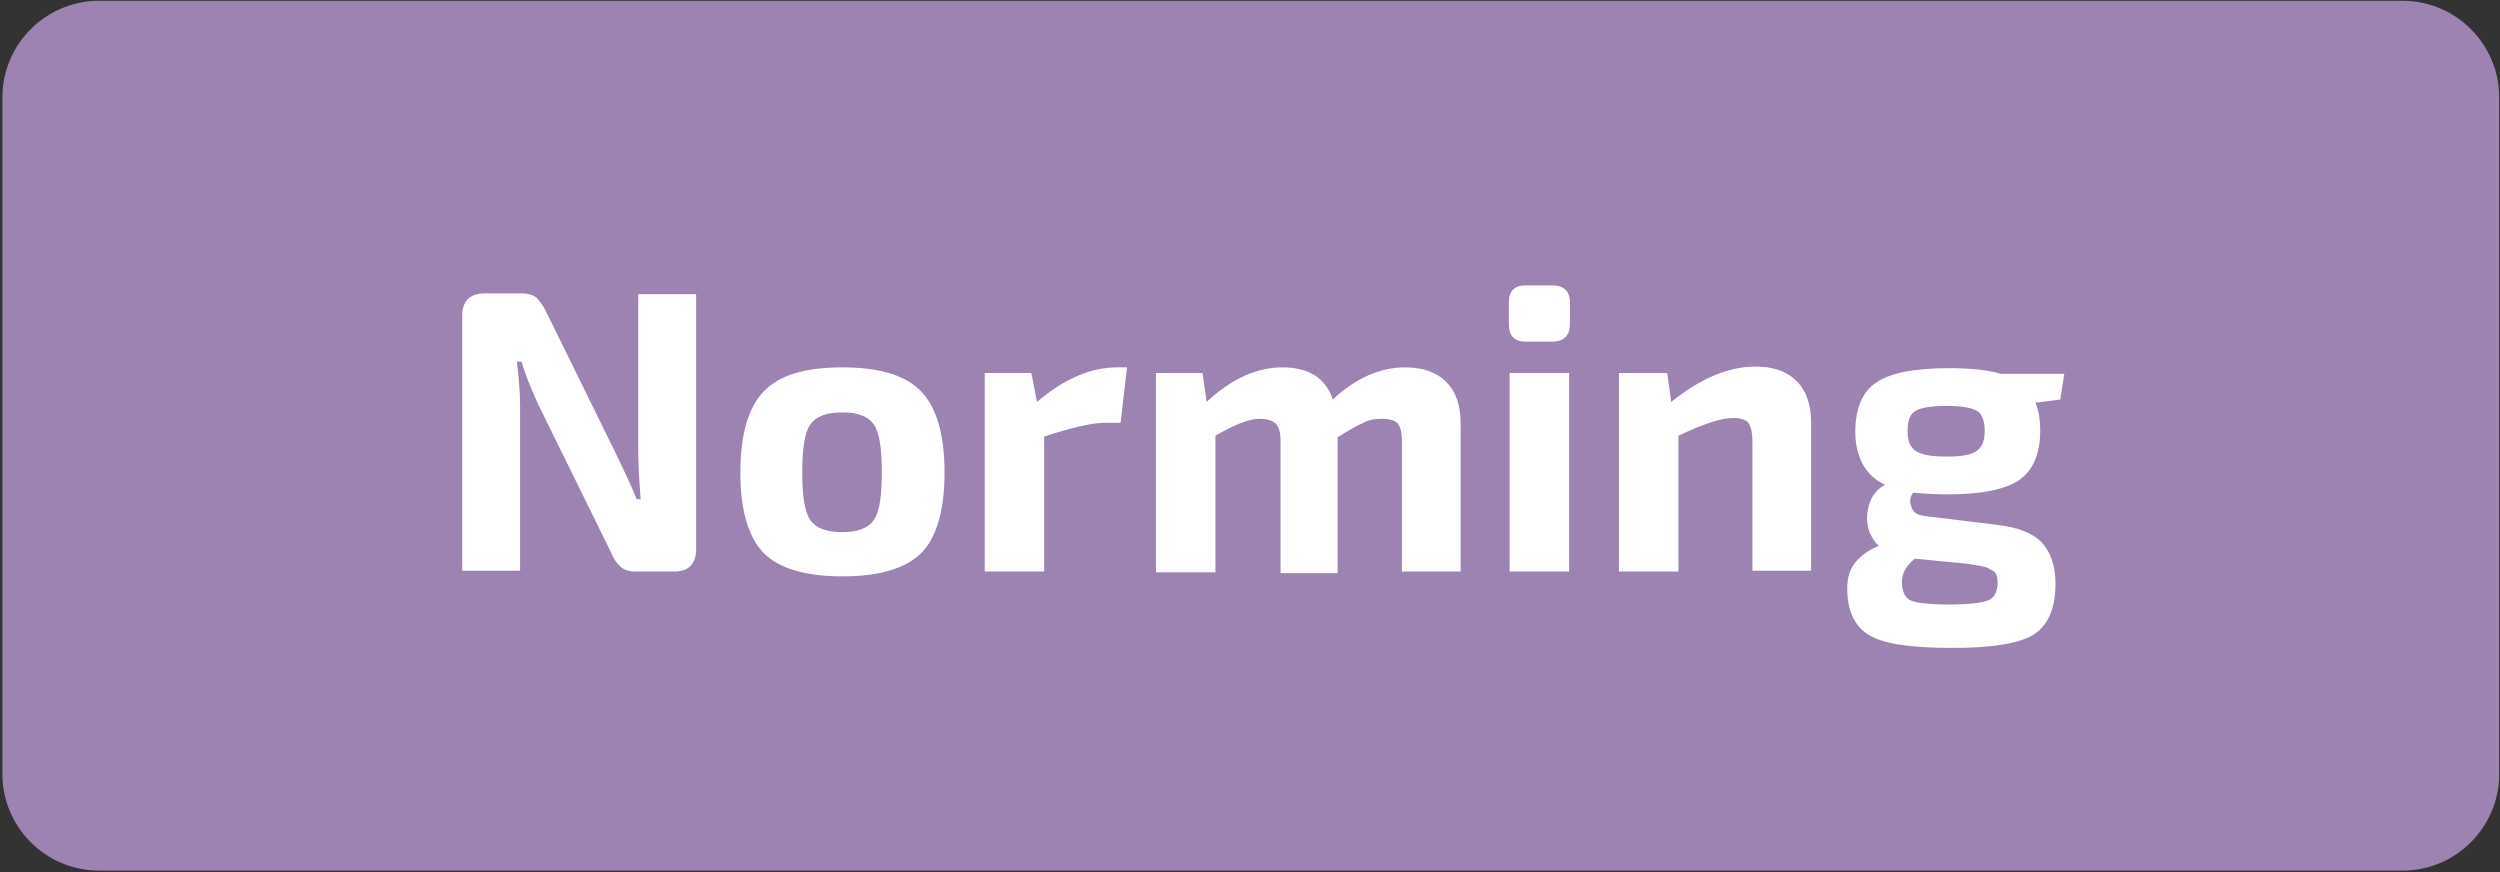 <?xml version="1.0" encoding="utf-8"?>
<!-- Generator: Adobe Illustrator 22.1.0, SVG Export Plug-In . SVG Version: 6.00 Build 0)  -->
<svg version="1.1" id="Layer_1" xmlns="http://www.w3.org/2000/svg" xmlns:xlink="http://www.w3.org/1999/xlink" x="0px" y="0px"
	 viewBox="0 0 311 108.5" style="enable-background:new 0 0 311 108.5;" xml:space="preserve">
<rect x="0" y="0" width="311" height="108.5" fill="#333333" stroke="none"/>
<style type="text/css">
	.st0{fill:#9D83B2;}
	.st1{fill:#FFFFFF;}
</style>
<path class="st0" d="M12.3,0.1h286.6c6.6,0,12,5.4,12,12v84.2c0,6.6-5.4,12-12,12H12.3c-6.6,0-12-5.4-12-12V12.1
	C0.3,5.5,5.7,0.1,12.3,0.1z"/>
<g>
	<path class="st1" d="M86.6,36.6v31.7c0,1.8-0.9,2.8-2.7,2.8h-4.8c-0.8,0-1.4-0.2-1.8-0.5c-0.4-0.4-0.9-0.9-1.2-1.7L67,50.4
		c-1.1-2.4-1.8-4.2-2.1-5.4h-0.6c0.2,1.7,0.4,3.5,0.4,5.5v20.5h-7.2V39.3c0-1.8,0.9-2.8,2.8-2.8h4.6c0.8,0,1.4,0.2,1.8,0.5
		c0.4,0.4,0.8,0.9,1.2,1.7l8.8,17.9c0.8,1.7,1.7,3.5,2.5,5.5h0.5c-0.2-2.6-0.3-4.5-0.3-5.8V36.6H86.6z"/>
	<path class="st1" d="M104.8,45.7c4.6,0,7.9,1,9.8,3c1.9,2,2.9,5.3,2.9,10.1c0,4.7-1,8.1-2.9,10c-1.9,1.9-5.2,2.9-9.8,2.9
		c-4.6,0-7.9-1-9.8-2.9c-1.9-2-2.9-5.3-2.9-10c0-4.8,1-8.1,2.9-10.1C96.9,46.7,100.1,45.7,104.8,45.7z M104.8,51.3
		c-2,0-3.3,0.5-4,1.5c-0.7,1-1,3-1,6c0,2.9,0.3,4.9,1,5.9c0.7,1,2,1.5,4,1.5c1.9,0,3.2-0.5,3.9-1.5c0.7-1,1-3,1-5.9c0-3-0.3-5-1-6
		C108,51.8,106.7,51.3,104.8,51.3z"/>
	<path class="st1" d="M140.2,45.7l-0.8,6.9h-2c-1.6,0-4.1,0.6-7.5,1.7v16.8h-7.4V46.4h5.8l0.7,3.6c3.4-2.9,6.7-4.3,10-4.3H140.2z"/>
	<path class="st1" d="M149.6,46.4l0.5,3.6c3.1-2.9,6.3-4.3,9.4-4.3c3.3,0,5.4,1.3,6.3,4c2.9-2.7,5.9-4,9-4c2.2,0,3.9,0.6,5.1,1.8
		c1.2,1.2,1.8,2.9,1.8,5.1v18.5h-7.3V54.9c0-1.1-0.2-1.8-0.5-2.2c-0.4-0.4-1-0.6-2-0.6c-0.8,0-1.6,0.1-2.3,0.5
		c-0.7,0.3-1.8,0.9-3.2,1.8v16.9h-7.1V54.9c0-1.1-0.2-1.8-0.6-2.2c-0.4-0.4-1.1-0.6-2-0.6c-1.3,0-3.1,0.7-5.5,2.1v17h-7.4V46.4
		H149.6z"/>
	<path class="st1" d="M189.8,35.5h3.3c1.4,0,2.2,0.7,2.2,2.1v2.7c0,1.4-0.7,2.2-2.2,2.2h-3.3c-1.4,0-2.1-0.7-2.1-2.2v-2.7
		C187.7,36.2,188.4,35.5,189.8,35.5z M195.2,71.1h-7.4V46.4h7.4V71.1z"/>
	<path class="st1" d="M207.4,46.4l0.5,3.6c3.6-2.9,7.1-4.4,10.5-4.4c2.2,0,3.9,0.6,5.1,1.8c1.2,1.2,1.8,2.9,1.8,5.1v18.5h-7.3V54.9
		c0-1.1-0.2-1.9-0.5-2.3c-0.3-0.4-1-0.6-1.9-0.6c-1.6,0-3.8,0.8-6.8,2.2v16.9h-7.4V46.4H207.4z"/>
	<path class="st1" d="M256.3,49.7l-3.1,0.4c0.4,0.9,0.6,2.1,0.6,3.5c0,2.9-0.9,4.9-2.6,6.1c-1.7,1.2-4.7,1.8-9,1.8
		c-1.4,0-2.9-0.1-4.2-0.2c-0.4,0.5-0.5,1.1-0.2,1.8c0.2,0.7,0.8,1,1.7,1.1l9,1.1c2.5,0.3,4.4,1,5.5,2.2c1.1,1.2,1.7,2.9,1.7,5.1
		c0,3.1-0.9,5.2-2.8,6.4c-1.9,1.1-5.3,1.6-10.1,1.6c-5.1,0-8.5-0.5-10.3-1.6c-1.8-1.1-2.7-3-2.7-5.8c0-1.3,0.3-2.3,0.9-3.1
		c0.6-0.8,1.6-1.6,3-2.2c-1.1-1.1-1.6-2.5-1.4-4.1c0.2-1.6,0.9-2.8,2.2-3.5c-2.4-1.1-3.7-3.4-3.7-6.6c0-2.9,0.9-5,2.6-6.1
		c1.7-1.2,4.8-1.8,9-1.8c2.6,0,4.8,0.2,6.5,0.7h7.9L256.3,49.7z M244.4,70.1l-6.2-0.6c-1.1,0.9-1.6,1.8-1.6,2.9c0,1.2,0.4,2,1.1,2.3
		c0.7,0.3,2.3,0.5,4.8,0.5c2.4,0,4-0.2,4.8-0.5s1.2-1.1,1.2-2.2c0-0.9-0.2-1.4-0.8-1.6C247.2,70.5,246.1,70.3,244.4,70.1z
		 M242.2,56.8c1.8,0,3-0.2,3.7-0.7c0.7-0.5,1-1.3,1-2.5c0-1.2-0.3-2.1-1-2.5c-0.7-0.4-1.9-0.6-3.8-0.6c-1.8,0-3.1,0.2-3.8,0.6
		c-0.7,0.4-1,1.3-1,2.5c0,1.2,0.3,2,1,2.5C239.1,56.6,240.3,56.8,242.2,56.8z"/>
</g>
</svg>
